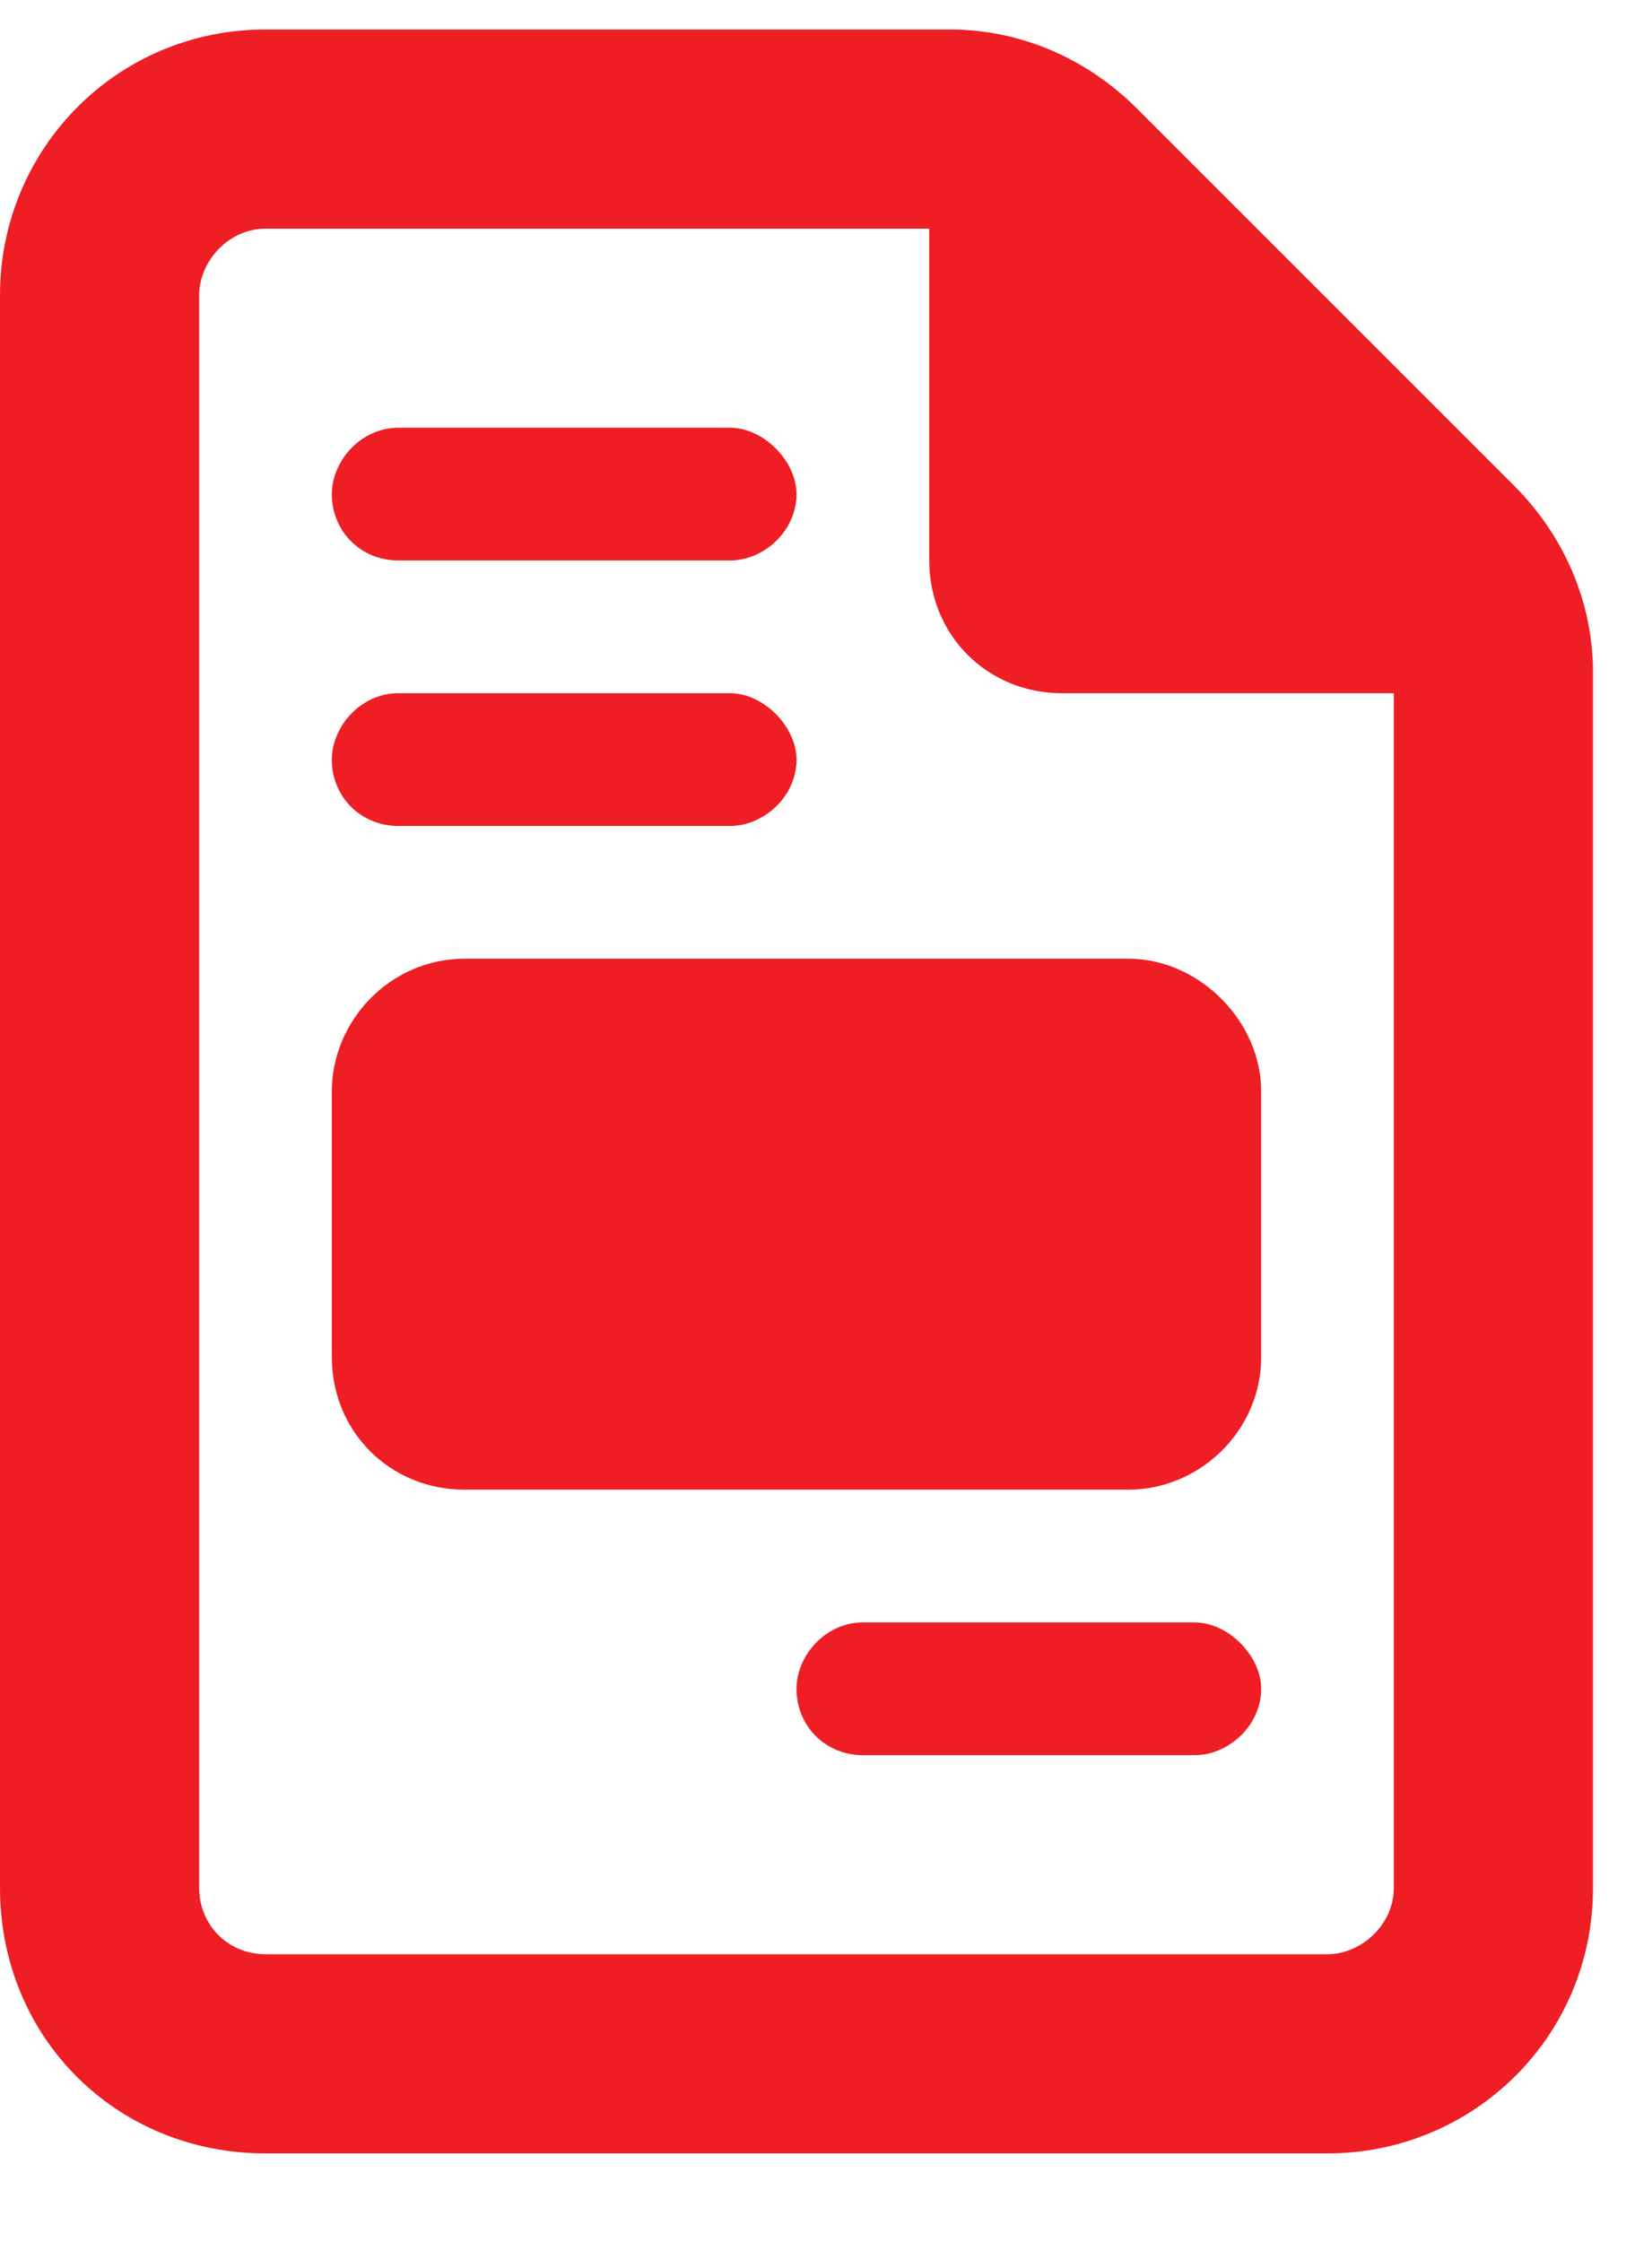 <svg width="14" height="19" viewBox="0 0 14 19" fill="none" xmlns="http://www.w3.org/2000/svg">
<path d="M2.25 16.562H11.25C11.531 16.562 11.812 16.316 11.812 16V5.875H9C8.367 5.875 7.875 5.383 7.875 4.75V1.938H2.25C1.934 1.938 1.688 2.219 1.688 2.5V16C1.688 16.316 1.934 16.562 2.25 16.562ZM0 2.5C0 1.27 0.984 0.25 2.25 0.25H8.051C8.648 0.25 9.211 0.496 9.633 0.918L12.832 4.117C13.254 4.539 13.5 5.102 13.5 5.699V16C13.5 17.266 12.48 18.25 11.25 18.25H2.25C0.984 18.25 0 17.266 0 16V2.5ZM2.812 4.188C2.812 3.906 3.059 3.625 3.375 3.625H6.188C6.469 3.625 6.75 3.906 6.75 4.188C6.75 4.504 6.469 4.75 6.188 4.75H3.375C3.059 4.75 2.812 4.504 2.812 4.188ZM2.812 6.438C2.812 6.156 3.059 5.875 3.375 5.875H6.188C6.469 5.875 6.75 6.156 6.75 6.438C6.75 6.754 6.469 7 6.188 7H3.375C3.059 7 2.812 6.754 2.812 6.438ZM6.75 14.312C6.75 14.031 6.996 13.75 7.312 13.75H10.125C10.406 13.75 10.688 14.031 10.688 14.312C10.688 14.629 10.406 14.875 10.125 14.875H7.312C6.996 14.875 6.75 14.629 6.75 14.312ZM3.938 8.125H9.562C10.16 8.125 10.688 8.652 10.688 9.25V11.5C10.688 12.133 10.16 12.625 9.562 12.625H3.938C3.305 12.625 2.812 12.133 2.812 11.5V9.25C2.812 8.652 3.305 8.125 3.938 8.125Z" fill="#EE1E24"/>
</svg>
